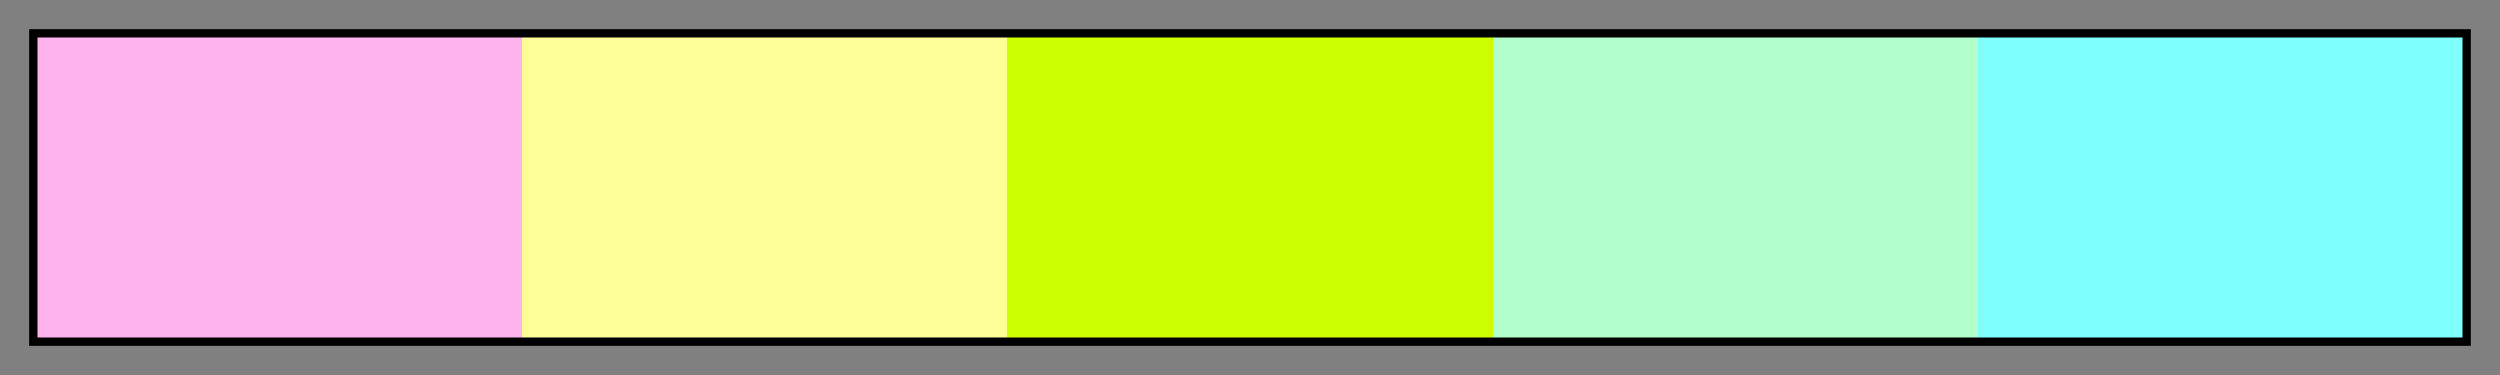 <svg height="45" viewBox="0 0 300 45" width="300" xmlns="http://www.w3.org/2000/svg" xmlns:xlink="http://www.w3.org/1999/xlink"><rect x="0" y="0" width="300" height="45" fill="#808080" stroke="none"/><linearGradient id="a" gradientUnits="objectBoundingBox" spreadMethod="pad" x1="0%" x2="100%" y1="0%" y2="0%"><stop offset="0" stop-color="#ffb3ed"/><stop offset=".2" stop-color="#ffb3ed"/><stop offset=".2" stop-color="#ff9"/><stop offset=".4" stop-color="#ff9"/><stop offset=".4" stop-color="#cf0"/><stop offset=".6" stop-color="#cf0"/><stop offset=".6" stop-color="#b3ffcc"/><stop offset=".8" stop-color="#b3ffcc"/><stop offset=".8" stop-color="#80ffff"/><stop offset="1" stop-color="#80ffff"/></linearGradient><path d="m4 4h292v37h-292z" fill="url(#a)" stroke="#000"/></svg>